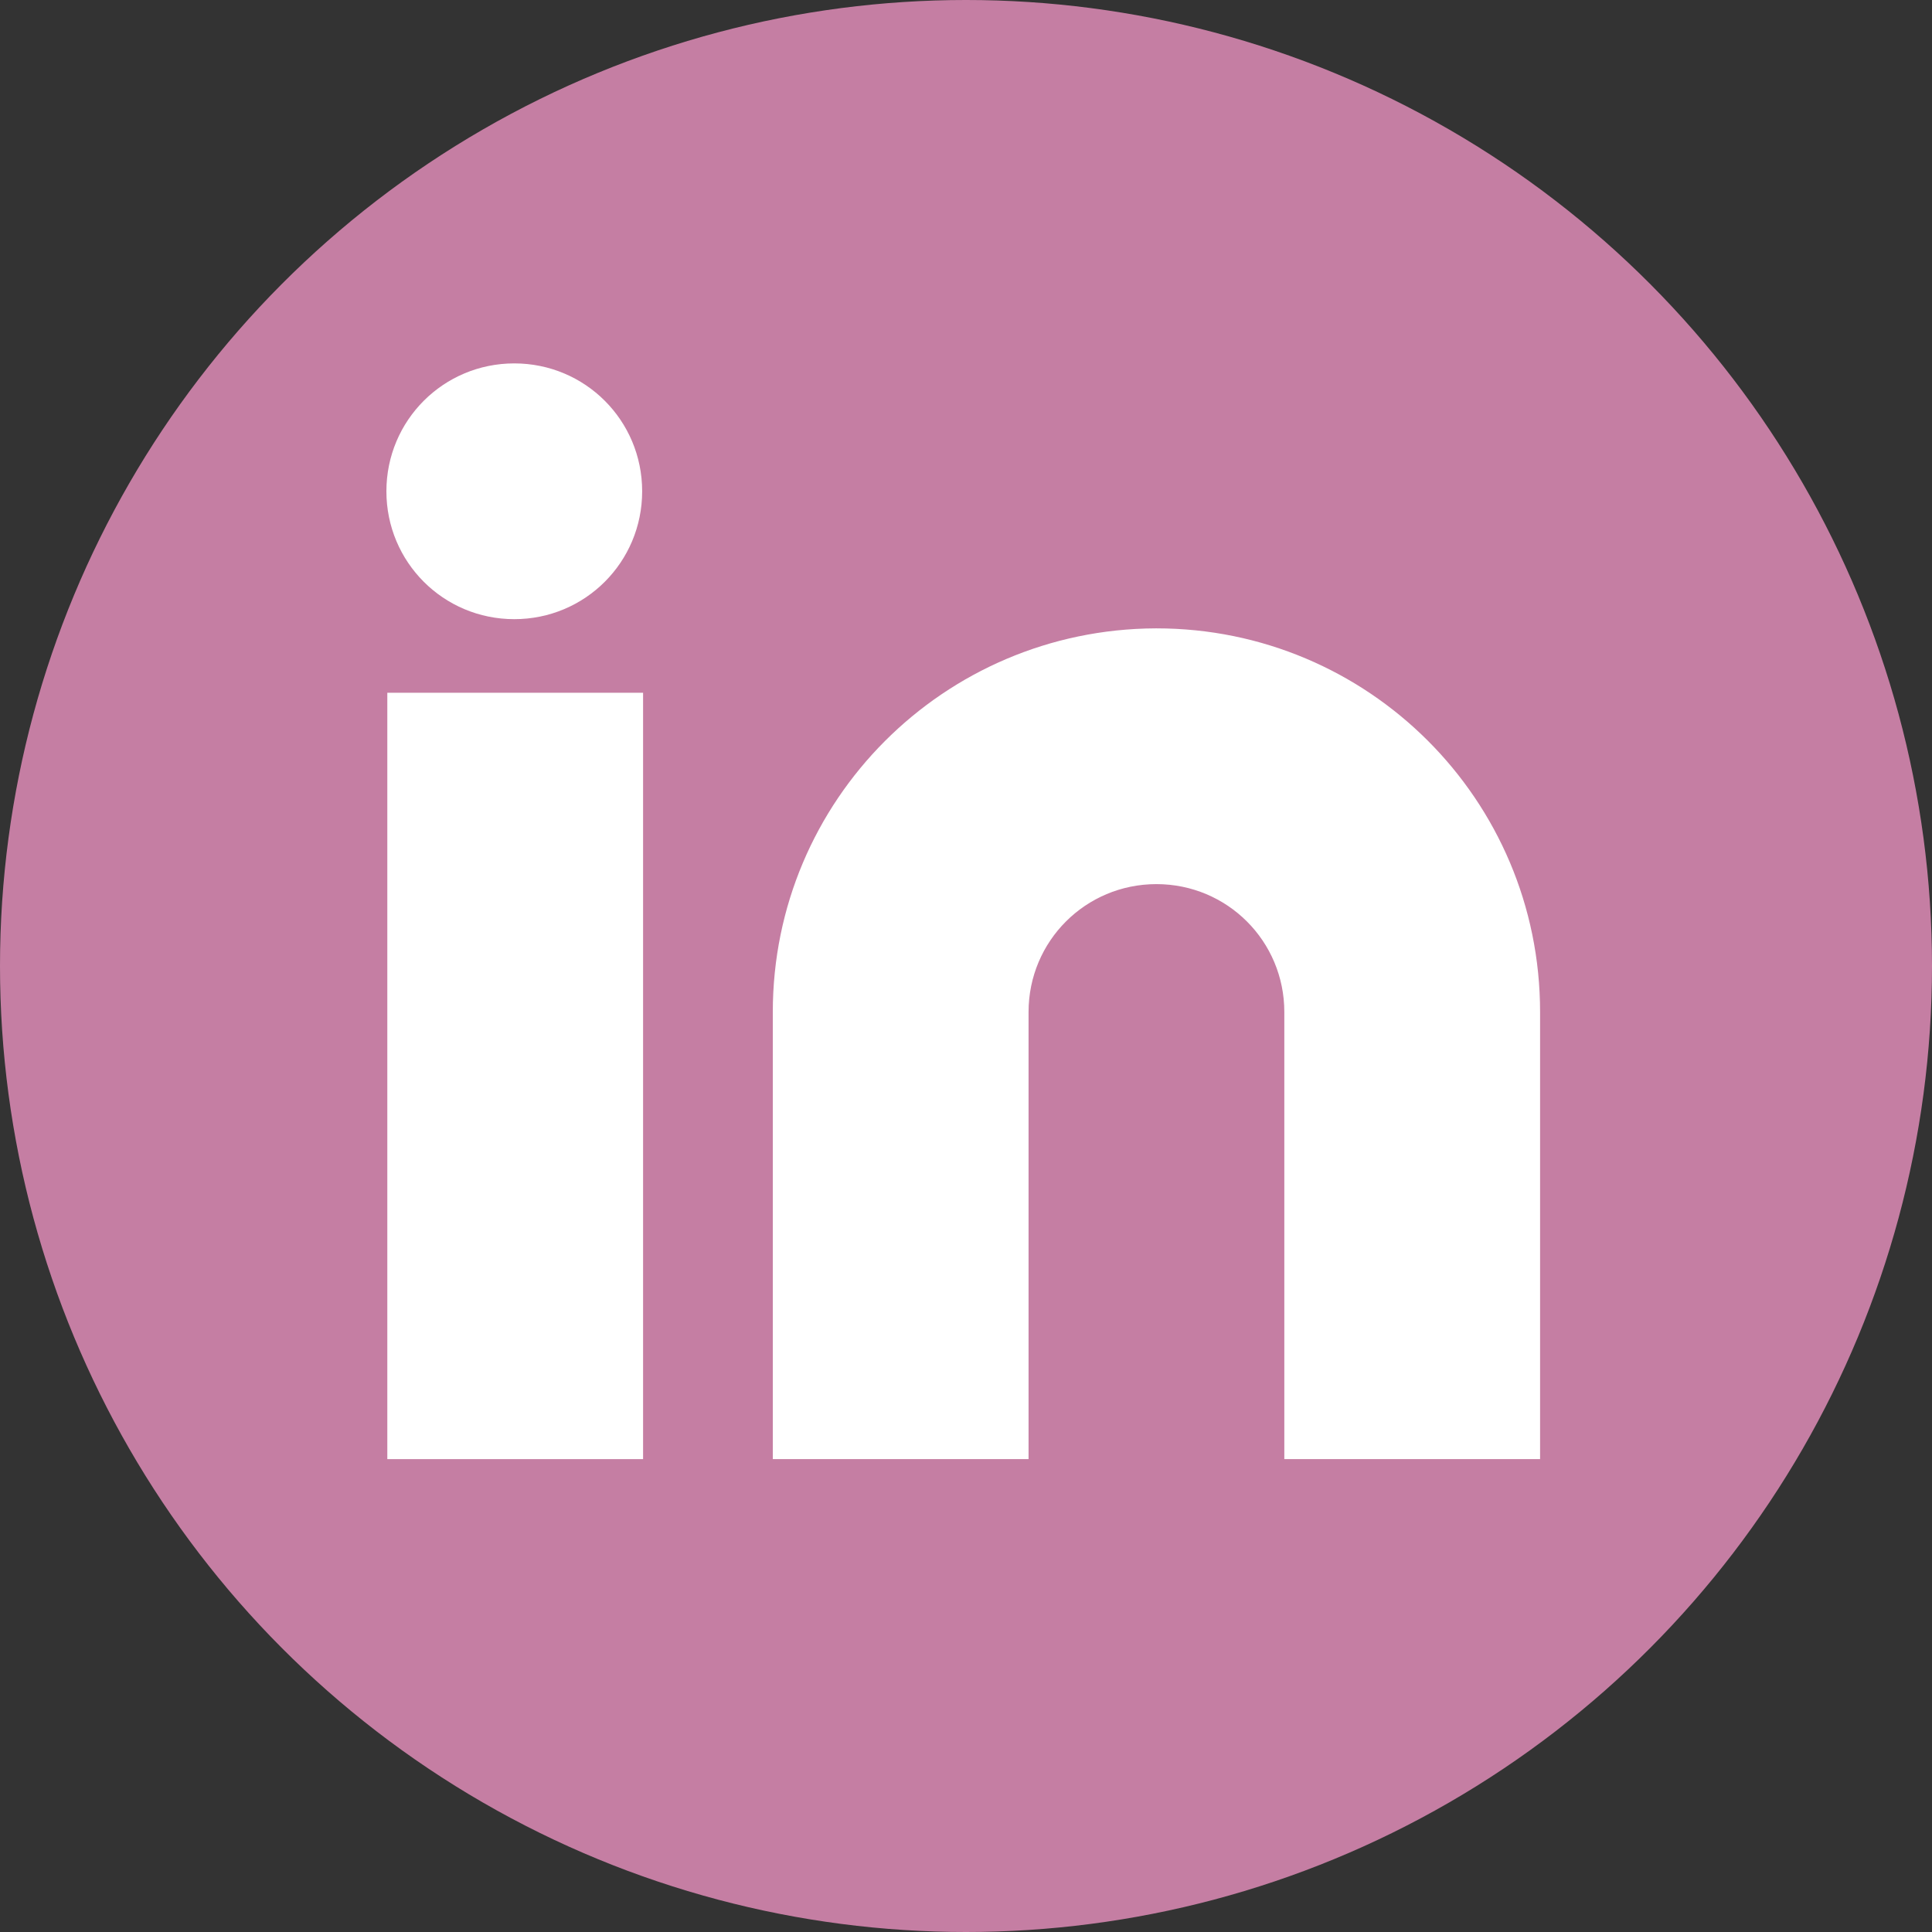 <?xml version="1.0" encoding="UTF-8"?>
<svg id="Camada_1" data-name="Camada 1" xmlns="http://www.w3.org/2000/svg" viewBox="0 0 21 21">
  <rect x="0" y="0" width="21" height="21" fill="#333333" stroke="none"/>
  <defs>
    <style>
      .cls-1 {
        fill: #c57ea3;
      }

      .cls-1, .cls-2 {
        stroke-width: 0px;
      }

      .cls-2 {
        fill: #fff;
      }
    </style>
  </defs>
  <g id="Grupo_179576" data-name="Grupo 179576">
    <g id="Grupo_3015" data-name="Grupo 3015">
      <circle id="Elipse_146" data-name="Elipse 146" class="cls-1" cx="10.5" cy="10.5" r="10.5"/>
      <g id="Icon_feather-linkedin" data-name="Icon feather-linkedin">
        <path id="Caminho_1003" data-name="Caminho 1003" class="cls-2" d="m12.57,6.83c2.3,0,4.17,1.86,4.17,4.17h0v4.86h-2.78v-4.86c0-.77-.62-1.39-1.39-1.39s-1.39.62-1.39,1.39v4.86h-2.78v-4.86c0-2.3,1.86-4.16,4.16-4.17h.01Z"/>
        <path id="Caminho_1004" data-name="Caminho 1004" class="cls-2" d="m4.21,7.53h2.78v8.33h-2.78V7.53Z"/>
        <path id="Caminho_1005" data-name="Caminho 1005" class="cls-2" d="m6.98,5.34c0,.77-.62,1.39-1.39,1.39s-1.39-.62-1.39-1.39.62-1.39,1.39-1.39,1.39.62,1.39,1.39h0Z"/>
      </g>
    </g>
  </g>
</svg>